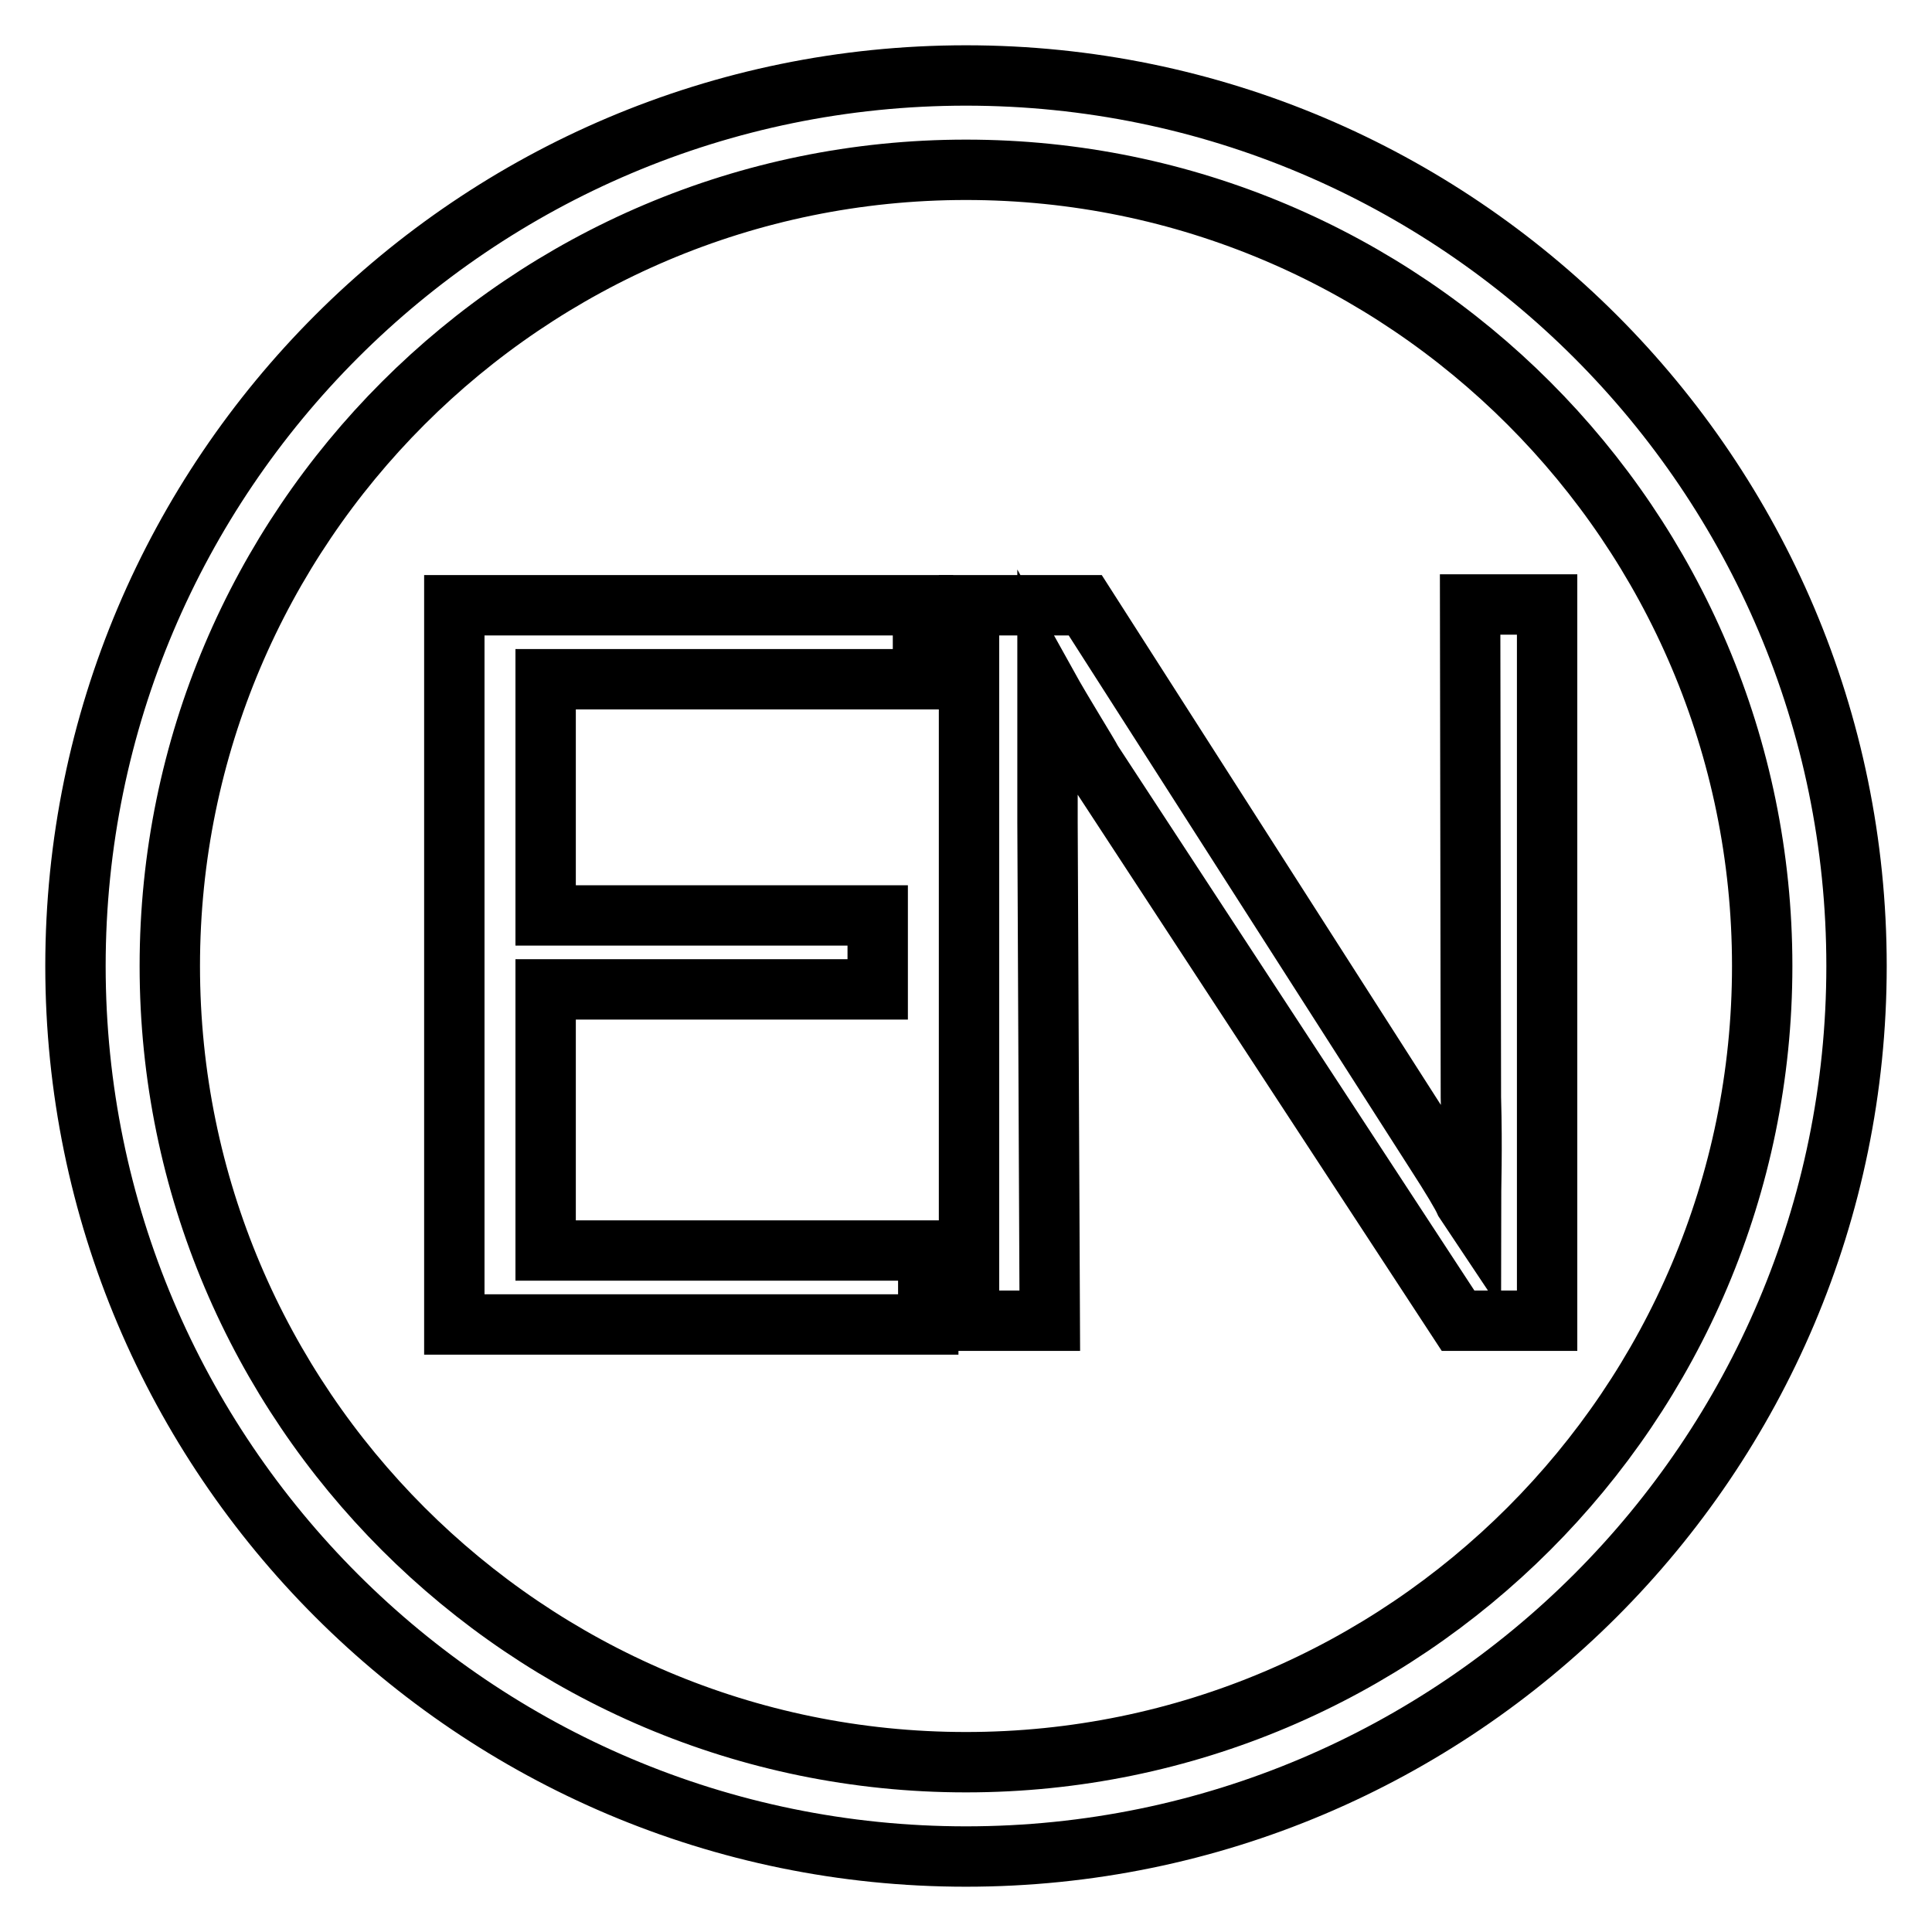 <?xml version="1.0" encoding="utf-8"?>
<!-- Svg Vector Icons : http://www.onlinewebfonts.com/icon -->
<!DOCTYPE svg PUBLIC "-//W3C//DTD SVG 1.1//EN" "http://www.w3.org/Graphics/SVG/1.1/DTD/svg11.dtd">
<svg version="1.1" xmlns="http://www.w3.org/2000/svg" xmlns:xlink="http://www.w3.org/1999/xlink" x="0px" y="0px" viewBox="0 0 256 256" enable-background="new 0 0 256 256" xml:space="preserve">
<g><g><path stroke-width="8" fill-opacity="0" stroke="#000000"  d="M128,10C62.9,10,10,62.9,10,128c0,65.1,52.9,118,118,118c65.1,0,118-52.9,118-118C246,62.9,193.1,10,128,10L128,10z M128,233.5c-58.2,0-105.5-47.3-105.5-105.5C22.5,69.8,69.8,22.5,128,22.5c58.2,0,105.5,47.3,105.5,105.5C233.5,186.2,186.2,233.5,128,233.5L128,233.5z M116.3,131.1h-44v34.6H123v9.8H60.2V80.2h62.1V90h-50v31.3h44V131.1L116.3,131.1z"/><path stroke-width="8" fill-opacity="0" stroke="#000000"  d="M205,175h-11.8l-48.5-74.1c-0.5-1-3.9-6.4-5.9-10v4.2c0,2.1,0,9.4,0,13.8l0.3,66.1h-10.7V80.2h15.4l46.4,72.5c2.2,3.4,3.5,5.6,3.9,6.5l0.8,1.2c0-3,0.2-8,0-15l-0.1-65.3h10.2L205,175L205,175z"/></g></g>
</svg>